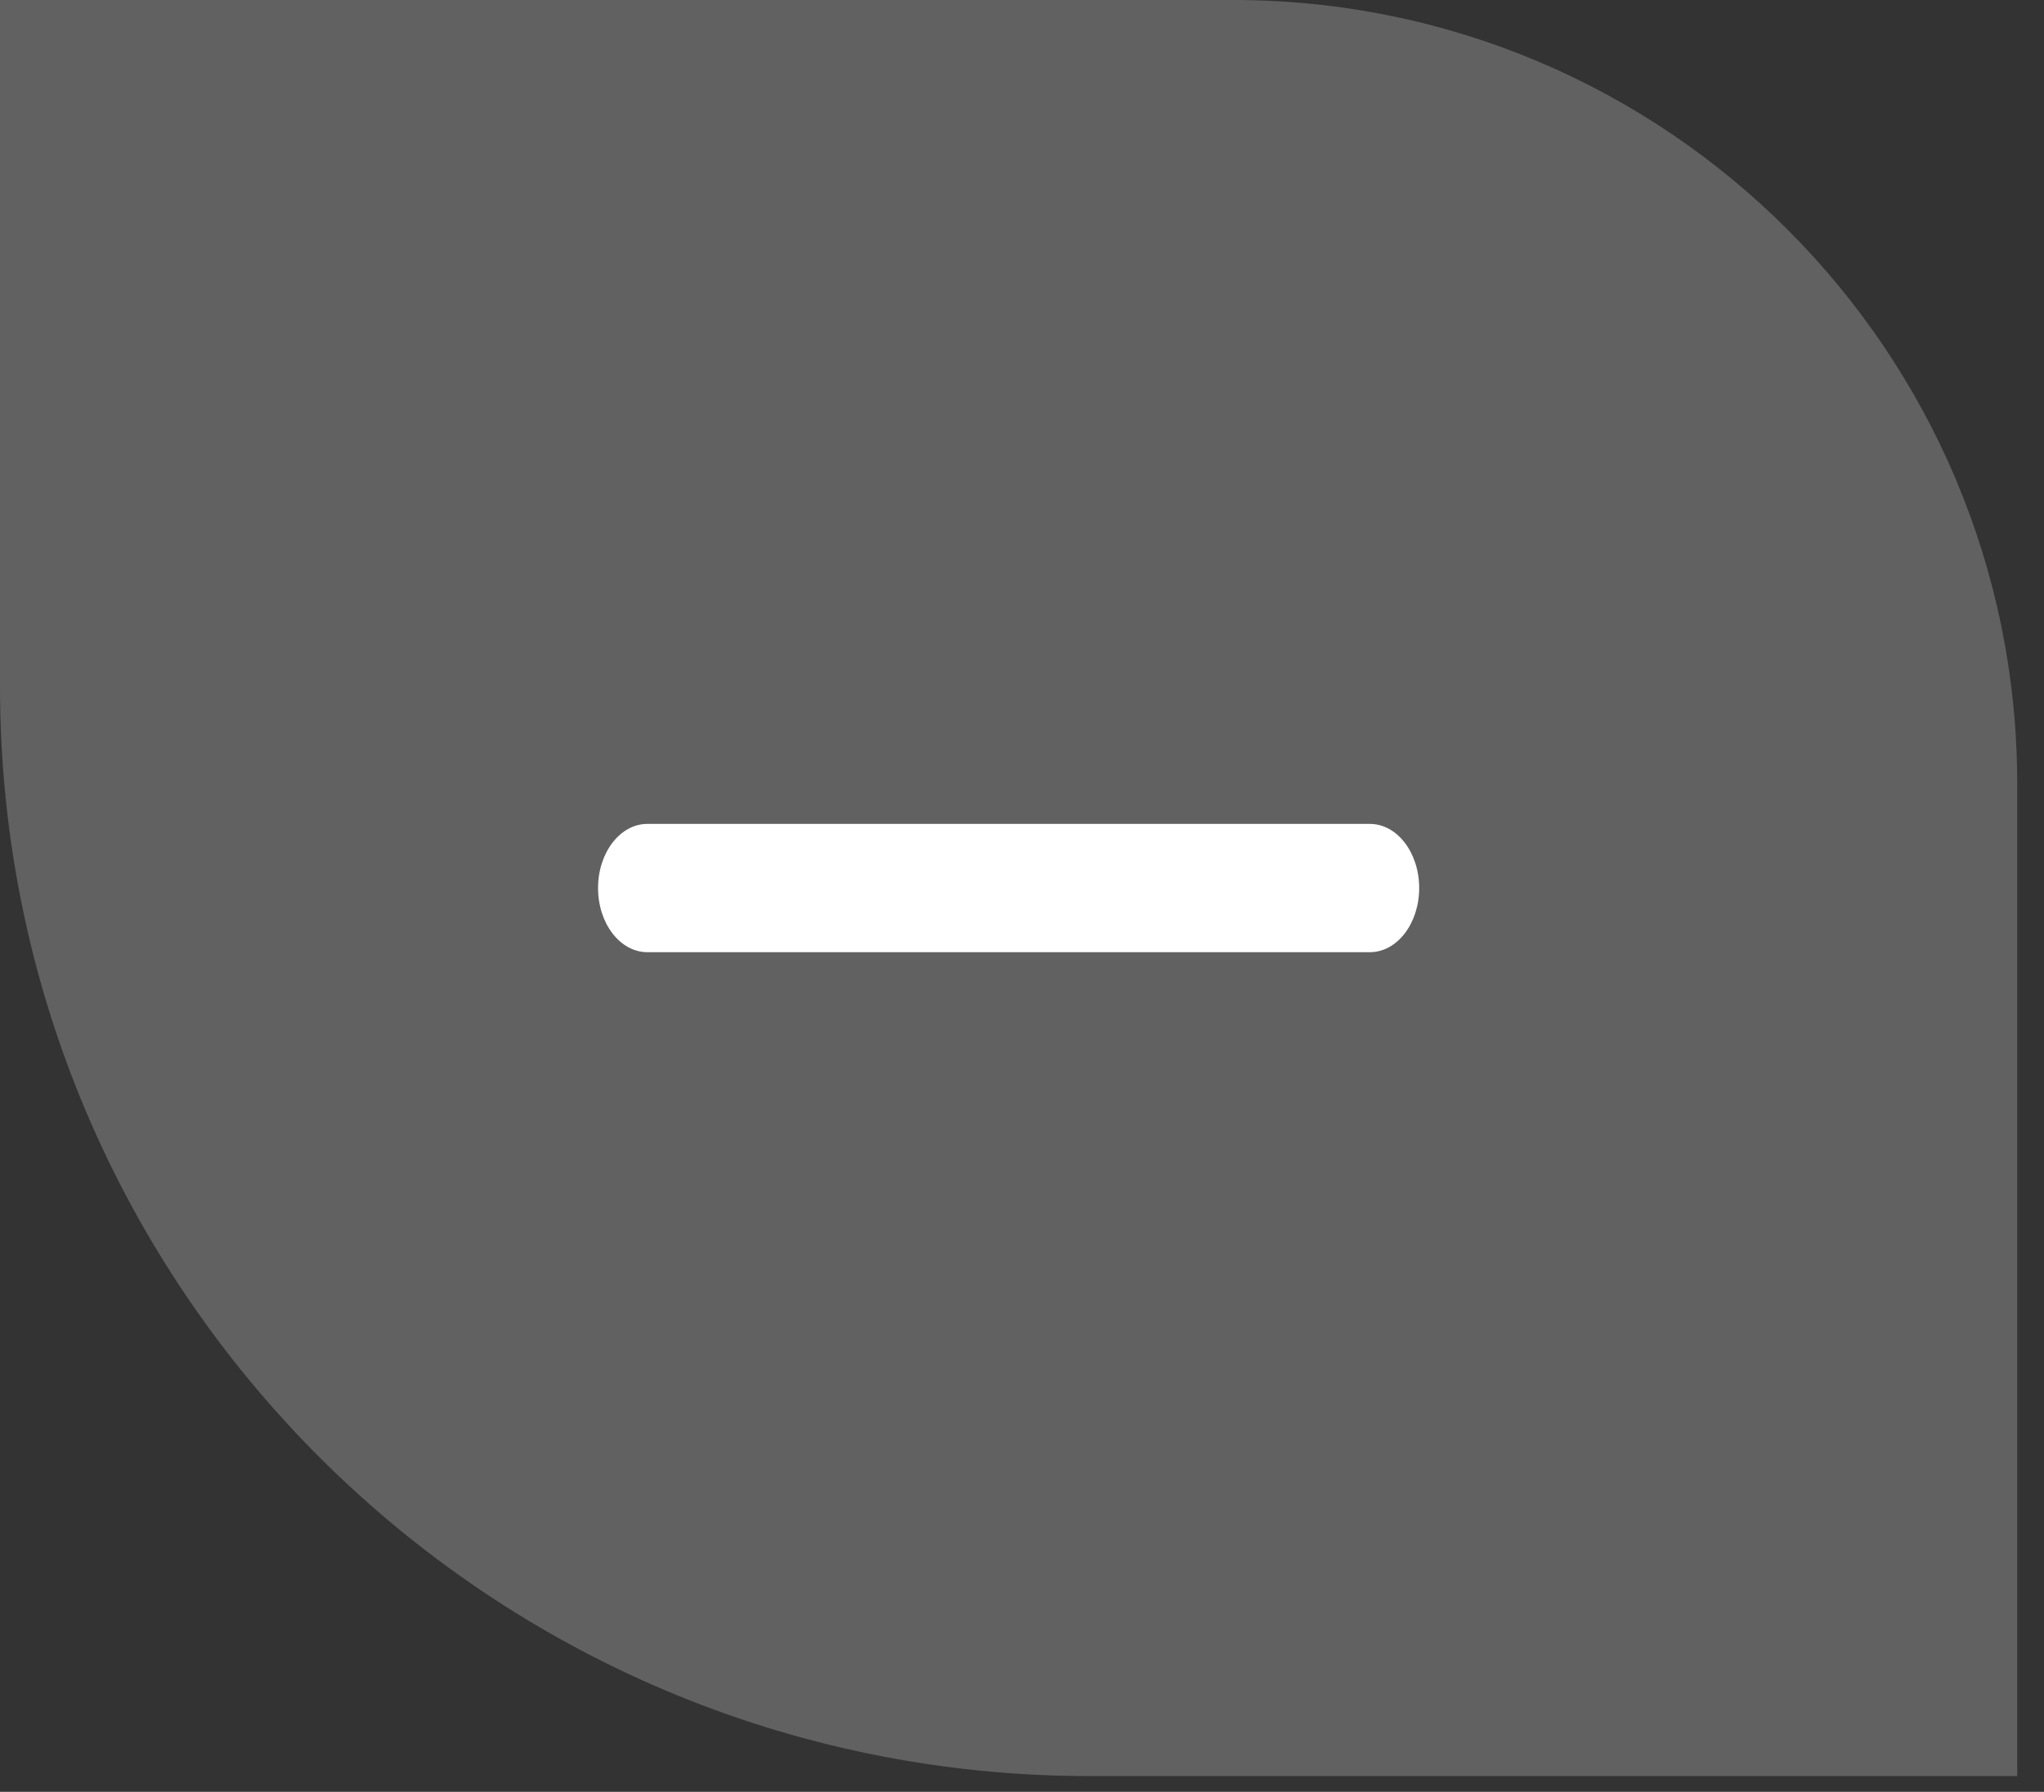 <svg width="73" height="64" viewBox="0 0 73 64" fill="none" xmlns="http://www.w3.org/2000/svg">
<rect x="0" y="0" width="73" height="64" fill="#333333" stroke="none"/>
<path d="M0 0H44.043C59.507 0 72.043 12.536 72.043 28V63.438H38.919C17.424 63.438 0 46.014 0 24.52V0Z" fill="#D9D9D9" fill-opacity="0.28"/>
<path d="M48.925 29.428C49.897 29.428 50.685 30.454 50.685 31.719C50.685 32.985 49.897 34.01 48.925 34.01H23.119C22.147 34.01 21.359 32.985 21.359 31.719C21.359 30.454 22.147 29.428 23.119 29.428L48.925 29.428Z" fill="white"/>
</svg>
